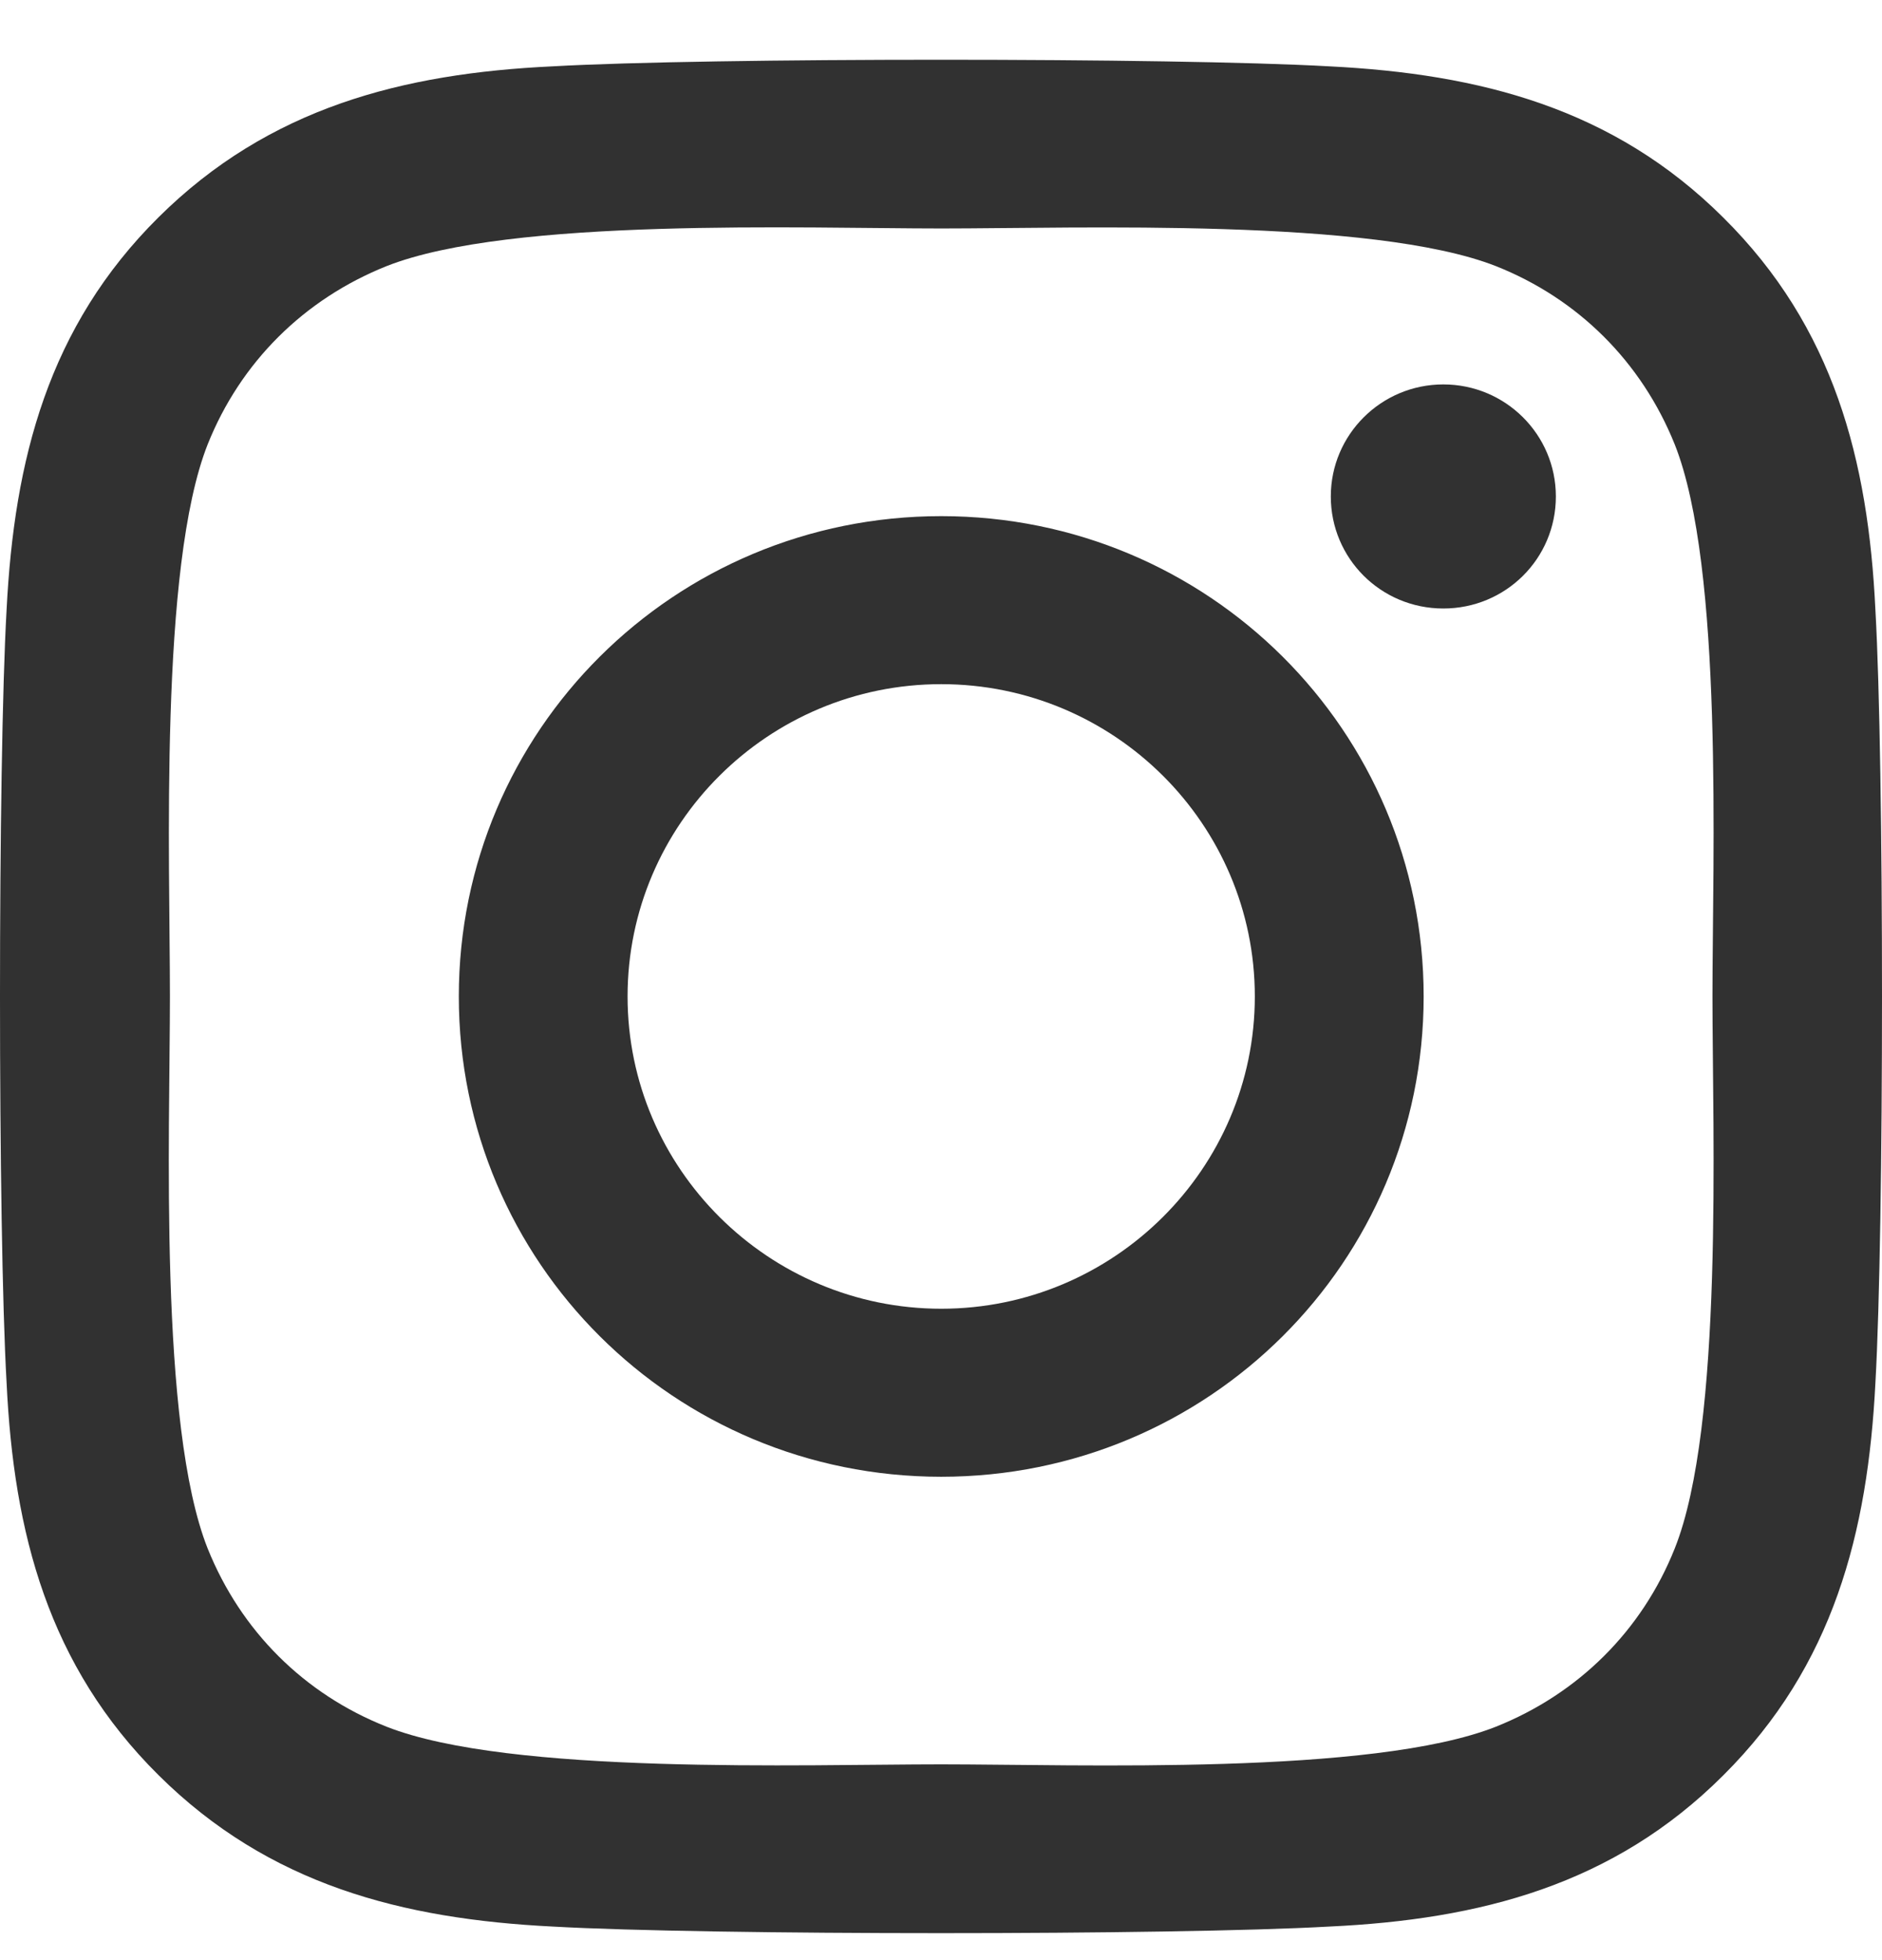 <svg width="24" height="25" viewBox="0 0 24 25" fill="none" xmlns="http://www.w3.org/2000/svg">
<path d="M12.003 6.583C8.597 6.583 5.851 9.318 5.851 12.709C5.851 16.1 8.597 18.835 12.003 18.835C15.408 18.835 18.155 16.1 18.155 12.709C18.155 9.318 15.408 6.583 12.003 6.583ZM12.003 16.692C9.802 16.692 8.003 14.906 8.003 12.709C8.003 10.512 9.797 8.726 12.003 8.726C14.209 8.726 16.002 10.512 16.002 12.709C16.002 14.906 14.203 16.692 12.003 16.692ZM19.841 6.332C19.841 7.127 19.199 7.761 18.406 7.761C17.608 7.761 16.971 7.121 16.971 6.332C16.971 5.543 17.614 4.903 18.406 4.903C19.199 4.903 19.841 5.543 19.841 6.332ZM23.916 7.782C23.825 5.868 23.386 4.173 21.977 2.776C20.575 1.379 18.872 0.942 16.95 0.846C14.969 0.734 9.031 0.734 7.05 0.846C5.133 0.936 3.431 1.374 2.023 2.77C0.614 4.167 0.181 5.863 0.084 7.777C-0.028 9.75 -0.028 15.663 0.084 17.636C0.175 19.55 0.614 21.245 2.023 22.642C3.431 24.039 5.128 24.476 7.05 24.572C9.031 24.684 14.969 24.684 16.95 24.572C18.872 24.482 20.575 24.044 21.977 22.642C23.38 21.245 23.819 19.55 23.916 17.636C24.028 15.663 24.028 9.755 23.916 7.782ZM21.356 19.752C20.939 20.797 20.13 21.602 19.076 22.023C17.496 22.647 13.748 22.503 12.003 22.503C10.257 22.503 6.504 22.642 4.93 22.023C3.88 21.608 3.072 20.803 2.649 19.752C2.023 18.179 2.167 14.447 2.167 12.709C2.167 10.971 2.028 7.233 2.649 5.666C3.067 4.621 3.875 3.816 4.93 3.394C6.509 2.77 10.257 2.914 12.003 2.914C13.748 2.914 17.501 2.776 19.076 3.394C20.125 3.81 20.933 4.615 21.356 5.666C21.983 7.239 21.838 10.971 21.838 12.709C21.838 14.447 21.983 18.185 21.356 19.752Z" fill="#313131"/>
</svg>
